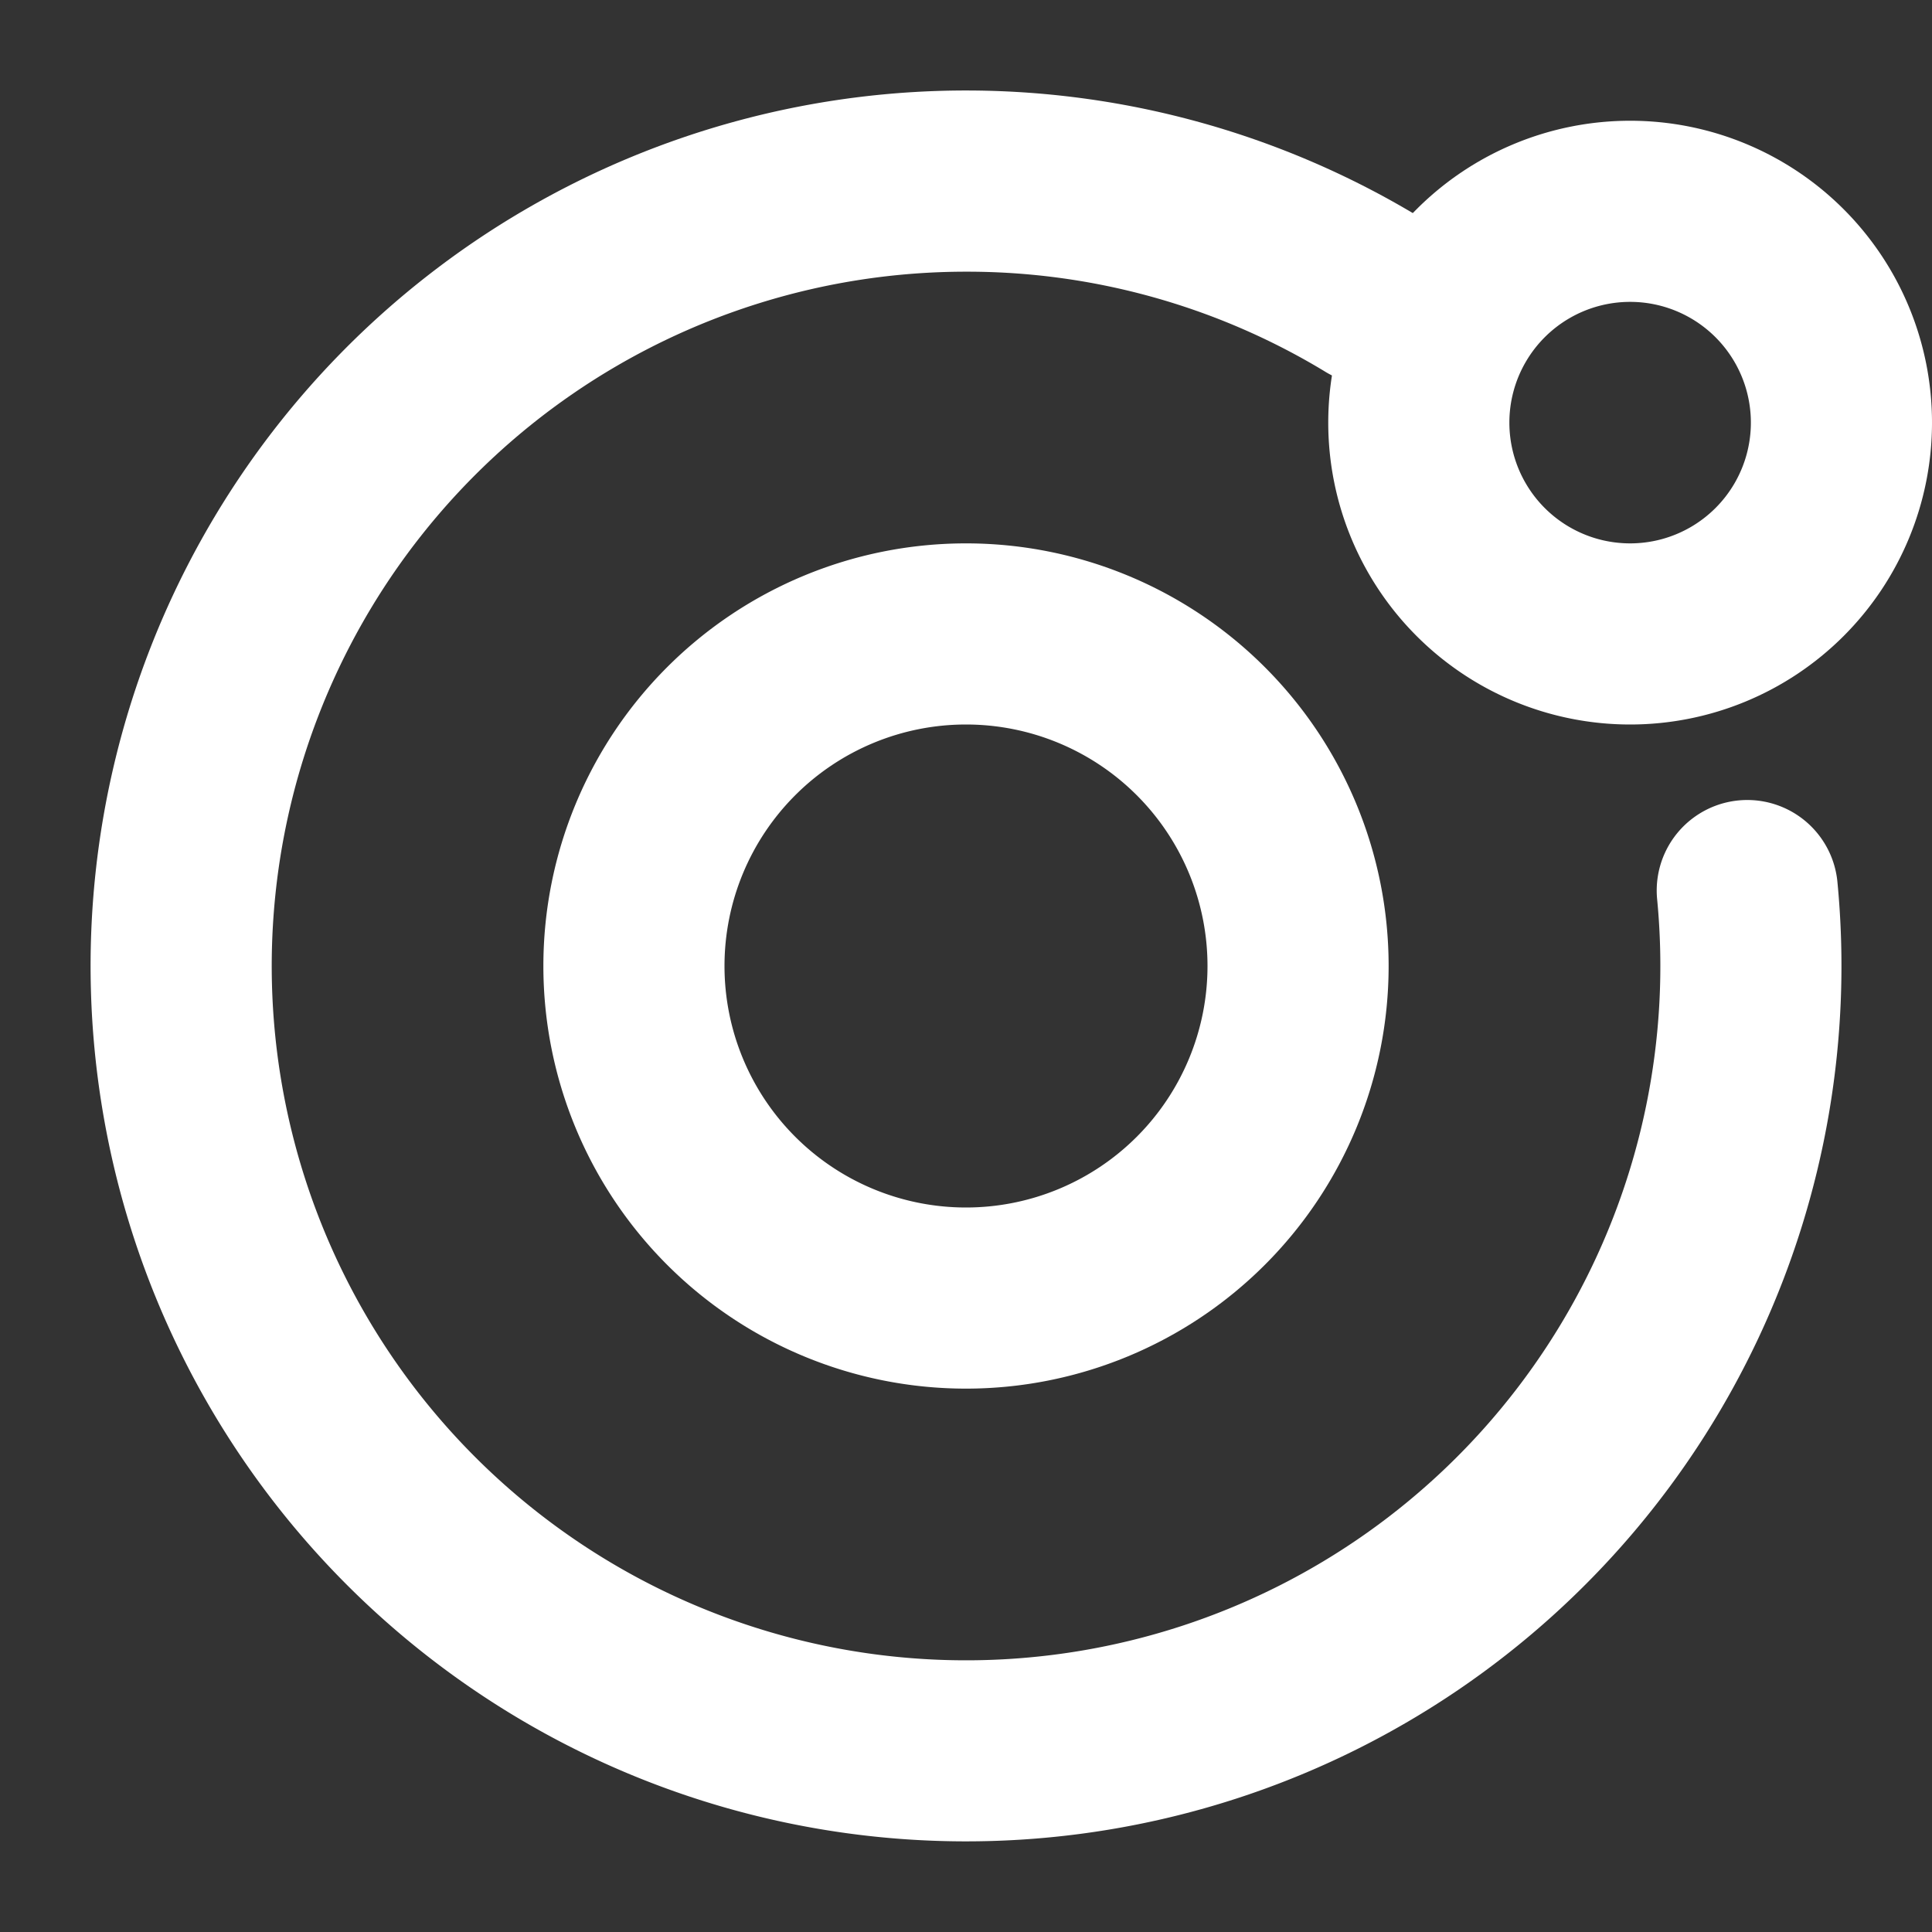<svg xmlns="http://www.w3.org/2000/svg" width="40" height="40" fill="none" viewBox="0 0 16 16"><rect x="0" y="0" width="16" height="16" fill="#333333" stroke="none"/><path fill="white" fill-rule="evenodd" d="M8 2.25a5.75 5.75 0 1 0 5.723 5.19.75.75 0 0 1 1.493-.144 7.25 7.25 0 1 1-3.48-5.51.75.75 0 1 1-.773 1.285A5.72 5.72 0 0 0 8 2.25Z" clip-rule="evenodd"/><path fill="white" fill-rule="evenodd" d="M8 10a2 2 0 1 1 0-4 2 2 0 0 1 0 4Zm0 1.5a3.5 3.5 0 1 0 0-7 3.5 3.5 0 0 0 0 7ZM13.5 4.5a1 1 0 1 0 0-2 1 1 0 0 0 0 2Zm0 1.5a2.5 2.5 0 1 0 0-5 2.5 2.5 0 0 0 0 5Z" clip-rule="evenodd"/></svg>